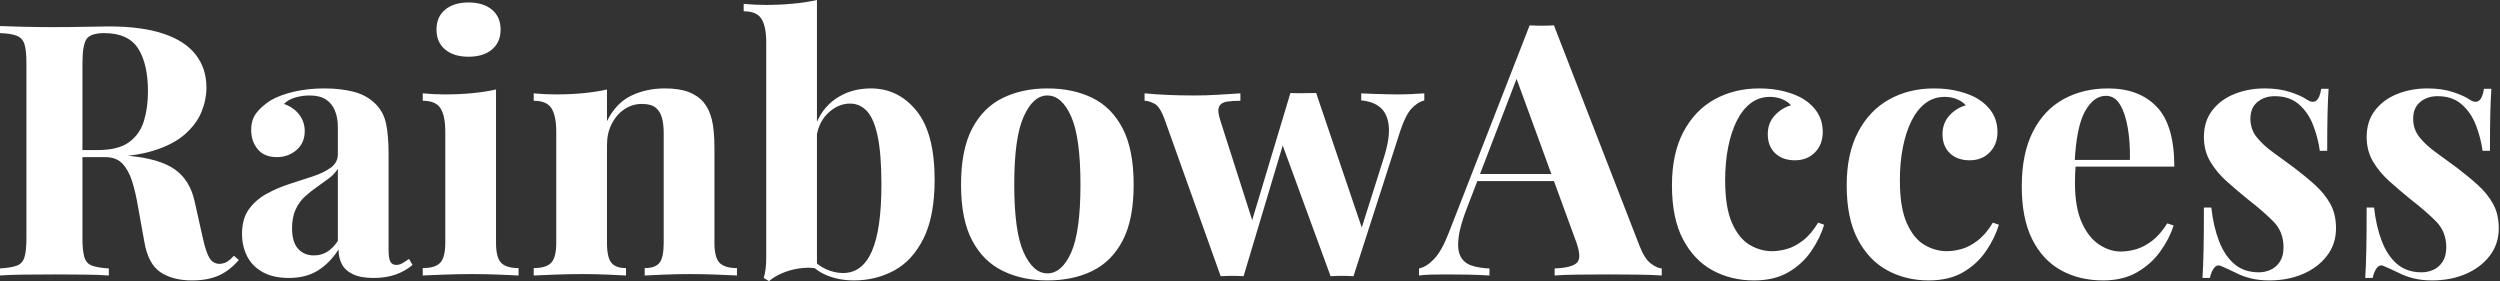<svg baseProfile="full" height="28" version="1.1" viewBox="0 0 249 28" width="249" xmlns="http://www.w3.org/2000/svg" xmlns:ev="http://www.w3.org/2001/xml-events" xmlns:xlink="http://www.w3.org/1999/xlink"><rect x="0" y="0" width="249" height="28" fill="#333333" stroke="none"/><defs /><g><path d="M1.193 2.596Q2.07 2.632 3.561 2.667Q5.053 2.702 6.526 2.702Q8.211 2.702 9.789 2.667Q11.368 2.632 12.035 2.632Q15.298 2.632 17.456 3.351Q19.614 4.07 20.684 5.439Q21.754 6.807 21.754 8.737Q21.754 9.93 21.263 11.14Q20.772 12.351 19.596 13.386Q18.421 14.421 16.386 15.035Q14.351 15.649 11.263 15.649H7.895V14.947H10.912Q12.982 14.947 14.053 14.158Q15.123 13.368 15.526 12.053Q15.93 10.737 15.93 9.123Q15.93 6.351 14.947 4.825Q13.965 3.298 11.579 3.298Q10.211 3.298 9.807 3.895Q9.404 4.491 9.404 6.316V23.719Q9.404 24.982 9.596 25.614Q9.789 26.246 10.351 26.456Q10.912 26.667 12.035 26.737V27.439Q11.088 27.368 9.649 27.351Q8.211 27.333 6.737 27.333Q5.053 27.333 3.561 27.351Q2.07 27.368 1.193 27.439V26.737Q2.316 26.667 2.877 26.456Q3.439 26.246 3.632 25.614Q3.825 24.982 3.825 23.719V6.316Q3.825 5.018 3.632 4.404Q3.439 3.789 2.86 3.561Q2.281 3.333 1.193 3.298ZM7.825 15.053Q9.333 15.088 10.439 15.193Q11.544 15.298 12.386 15.386Q13.228 15.474 13.895 15.509Q17.088 15.789 18.614 16.877Q20.14 17.965 20.596 20.14L21.404 23.754Q21.719 25.158 22.07 25.719Q22.421 26.281 23.088 26.281Q23.544 26.246 23.842 26.053Q24.14 25.86 24.491 25.474L24.982 25.895Q24.035 26.982 22.947 27.456Q21.86 27.93 20.316 27.93Q18.421 27.93 17.193 27.123Q15.965 26.316 15.579 24.14L14.947 20.632Q14.702 19.158 14.351 18.053Q14.0 16.947 13.386 16.298Q12.772 15.649 11.684 15.649H7.895Z M29.965 27.684Q28.386 27.684 27.333 27.088Q26.281 26.491 25.789 25.491Q25.298 24.491 25.298 23.298Q25.298 21.789 25.982 20.842Q26.667 19.895 27.754 19.298Q28.842 18.702 30.053 18.316Q31.263 17.93 32.368 17.561Q33.474 17.193 34.158 16.684Q34.842 16.175 34.842 15.368V12.632Q34.842 11.719 34.544 11.0Q34.246 10.281 33.632 9.895Q33.018 9.509 32.035 9.509Q31.333 9.509 30.632 9.702Q29.93 9.895 29.474 10.351Q30.456 10.702 31.0 11.421Q31.544 12.14 31.544 13.053Q31.544 14.246 30.719 14.947Q29.895 15.649 28.772 15.649Q27.509 15.649 26.86 14.86Q26.211 14.07 26.211 12.947Q26.211 11.93 26.719 11.263Q27.228 10.596 28.14 10.0Q29.123 9.439 30.509 9.123Q31.895 8.807 33.509 8.807Q35.123 8.807 36.421 9.14Q37.719 9.474 38.596 10.351Q39.404 11.158 39.649 12.333Q39.895 13.509 39.895 15.298V24.842Q39.895 25.719 40.07 26.053Q40.246 26.386 40.667 26.386Q40.982 26.386 41.281 26.211Q41.579 26.035 41.93 25.789L42.281 26.386Q41.544 27.018 40.579 27.351Q39.614 27.684 38.421 27.684Q37.123 27.684 36.351 27.316Q35.579 26.947 35.246 26.316Q34.912 25.684 34.912 24.842Q34.07 26.175 32.877 26.93Q31.684 27.684 29.965 27.684ZM32.456 25.439Q33.158 25.439 33.737 25.105Q34.316 24.772 34.842 24.0V16.807Q34.526 17.333 33.965 17.754Q33.404 18.175 32.772 18.614Q32.14 19.053 31.561 19.579Q30.982 20.105 30.632 20.877Q30.281 21.649 30.281 22.737Q30.281 24.105 30.877 24.772Q31.474 25.439 32.456 25.439Z M47.86 0.246Q49.333 0.246 50.193 0.965Q51.053 1.684 51.053 2.947Q51.053 4.211 50.193 4.93Q49.333 5.649 47.86 5.649Q46.386 5.649 45.526 4.93Q44.667 4.211 44.667 2.947Q44.667 1.684 45.526 0.965Q46.386 0.246 47.86 0.246ZM50.596 8.912V24.175Q50.596 25.649 51.105 26.175Q51.614 26.702 52.842 26.702V27.439Q52.211 27.404 50.877 27.351Q49.544 27.298 48.175 27.298Q46.807 27.298 45.404 27.351Q44.0 27.404 43.298 27.439V26.702Q44.526 26.702 45.035 26.175Q45.544 25.649 45.544 24.175V13.123Q45.544 11.544 45.07 10.789Q44.596 10.035 43.298 10.035V9.298Q44.421 9.404 45.474 9.404Q46.947 9.404 48.228 9.281Q49.509 9.158 50.596 8.912Z M67.404 8.807Q68.877 8.807 69.807 9.175Q70.737 9.544 71.263 10.175Q71.825 10.842 72.088 11.895Q72.351 12.947 72.351 14.737V24.175Q72.351 25.649 72.86 26.175Q73.368 26.702 74.596 26.702V27.439Q73.93 27.404 72.596 27.351Q71.263 27.298 69.965 27.298Q68.632 27.298 67.351 27.351Q66.07 27.404 65.404 27.439V26.702Q66.456 26.702 66.877 26.175Q67.298 25.649 67.298 24.175V13.263Q67.298 12.386 67.123 11.737Q66.947 11.088 66.491 10.719Q66.035 10.351 65.123 10.351Q64.175 10.351 63.386 10.877Q62.596 11.404 62.123 12.333Q61.649 13.263 61.649 14.421V24.175Q61.649 25.649 62.088 26.175Q62.526 26.702 63.544 26.702V27.439Q62.912 27.404 61.702 27.351Q60.491 27.298 59.193 27.298Q57.86 27.298 56.456 27.351Q55.053 27.404 54.351 27.439V26.702Q55.579 26.702 56.088 26.175Q56.596 25.649 56.596 24.175V13.123Q56.596 11.544 56.123 10.789Q55.649 10.035 54.351 10.035V9.298Q55.474 9.404 56.526 9.404Q58.0 9.404 59.281 9.281Q60.561 9.158 61.649 8.912V12.07Q62.526 10.281 64.035 9.544Q65.544 8.807 67.404 8.807Z M87.93 8.807Q90.667 8.807 92.474 11.035Q94.281 13.263 94.281 17.895Q94.281 21.544 93.175 23.754Q92.07 25.965 90.246 26.947Q88.421 27.93 86.246 27.93Q84.807 27.93 83.579 27.439Q82.351 26.947 81.474 25.825L81.965 25.649Q82.596 26.421 83.456 26.807Q84.316 27.193 85.158 27.193Q87.088 27.193 88.035 25.018Q88.982 22.842 88.982 18.386Q88.982 15.368 88.614 13.596Q88.246 11.825 87.544 11.07Q86.842 10.316 85.86 10.316Q84.632 10.316 83.614 11.316Q82.596 12.316 82.456 14.105L82.281 12.877Q82.912 10.877 84.421 9.842Q85.93 8.807 87.93 8.807ZM82.561 0.0V26.737Q81.684 26.596 80.772 26.737Q79.86 26.877 79.088 27.211Q78.316 27.544 77.789 28.0L77.263 27.684Q77.404 27.193 77.456 26.702Q77.509 26.211 77.509 25.719V4.211Q77.509 2.632 77.035 1.877Q76.561 1.123 75.263 1.123V0.386Q76.386 0.491 77.439 0.491Q78.877 0.491 80.175 0.368Q81.474 0.246 82.561 0.0Z M105.509 8.807Q108.07 8.807 110 9.754Q111.93 10.702 113.018 12.807Q114.105 14.912 114.105 18.386Q114.105 21.86 113.018 23.947Q111.93 26.035 110 26.982Q108.07 27.93 105.509 27.93Q103.018 27.93 101.07 26.982Q99.123 26.035 98.018 23.947Q96.912 21.86 96.912 18.386Q96.912 14.912 98.018 12.807Q99.123 10.702 101.07 9.754Q103.018 8.807 105.509 8.807ZM105.509 9.509Q104.105 9.509 103.158 11.596Q102.211 13.684 102.211 18.386Q102.211 23.088 103.158 25.158Q104.105 27.228 105.509 27.228Q106.947 27.228 107.877 25.158Q108.807 23.088 108.807 18.386Q108.807 13.684 107.877 11.596Q106.947 9.509 105.509 9.509Z M124.737 9.298V10.035Q123.965 10.035 123.386 10.123Q122.807 10.211 122.614 10.632Q122.421 11.053 122.737 12.0L126.07 22.421L125.614 22.912L129.719 9.263L130.421 9.579L125.053 27.509Q124.491 27.474 123.93 27.474Q123.368 27.474 122.772 27.509L117.228 12.0Q116.737 10.596 116.158 10.316Q115.579 10.035 115.193 10.035V9.298Q116.316 9.404 117.526 9.456Q118.737 9.509 120.175 9.509Q121.263 9.509 122.474 9.439Q123.684 9.368 124.737 9.298ZM143.053 9.298V10.0Q142.386 10.175 141.789 10.807Q141.193 11.439 140.667 13.018L136.0 27.509Q135.439 27.474 134.86 27.474Q134.281 27.474 133.719 27.509L128.772 14L129.719 9.263Q130.351 9.298 131.0 9.281Q131.649 9.263 132.281 9.263L137.088 23.439L136.702 23.053L139.053 15.614Q139.649 13.684 139.509 12.491Q139.368 11.298 138.667 10.702Q137.965 10.105 136.772 10.0V9.298Q137.333 9.333 137.982 9.351Q138.632 9.368 139.281 9.386Q139.93 9.404 140.386 9.404Q141.088 9.404 141.842 9.368Q142.596 9.333 143.053 9.298Z M155.965 2.526 164.491 24.491Q164.982 25.754 165.596 26.228Q166.211 26.702 166.702 26.737V27.439Q165.649 27.368 164.228 27.351Q162.807 27.333 161.368 27.333Q159.754 27.333 158.316 27.351Q156.877 27.368 156.035 27.439V26.737Q157.825 26.667 158.298 26.123Q158.772 25.579 158.07 23.789L152.105 7.474L152.737 6.561L147.404 20.456Q146.632 22.386 146.474 23.614Q146.316 24.842 146.649 25.509Q146.982 26.175 147.737 26.439Q148.491 26.702 149.544 26.737V27.439Q148.386 27.368 147.333 27.351Q146.281 27.333 145.193 27.333Q144.421 27.333 143.737 27.351Q143.053 27.368 142.526 27.439V26.737Q143.263 26.596 144.035 25.789Q144.807 24.982 145.544 23.053L153.544 2.526Q154.105 2.561 154.754 2.561Q155.404 2.561 155.965 2.526ZM158.421 17.333V18.035H147.965L148.316 17.333Z M176.421 8.807Q177.789 8.807 178.93 9.105Q180.07 9.404 180.807 9.86Q181.719 10.421 182.228 11.246Q182.737 12.07 182.737 13.158Q182.737 14.386 181.965 15.175Q181.193 15.965 179.965 15.965Q178.737 15.965 178.0 15.263Q177.263 14.561 177.263 13.368Q177.263 12.246 177.965 11.491Q178.667 10.737 179.579 10.491Q179.298 10.14 178.737 9.895Q178.175 9.649 177.474 9.649Q176.386 9.649 175.561 10.281Q174.737 10.912 174.175 12.035Q173.614 13.158 173.316 14.667Q173.018 16.175 173.018 17.965Q173.018 20.667 173.702 22.211Q174.386 23.754 175.456 24.386Q176.526 25.018 177.684 25.018Q178.351 25.018 179.14 24.807Q179.93 24.596 180.754 23.965Q181.579 23.333 182.281 22.175L182.877 22.386Q182.491 23.684 181.614 24.982Q180.737 26.281 179.333 27.105Q177.93 27.93 175.895 27.93Q173.614 27.93 171.772 26.93Q169.93 25.93 168.825 23.842Q167.719 21.754 167.719 18.456Q167.719 15.298 168.86 13.14Q170 10.982 171.965 9.895Q173.93 8.807 176.421 8.807Z M193.825 8.807Q195.193 8.807 196.333 9.105Q197.474 9.404 198.211 9.86Q199.123 10.421 199.632 11.246Q200.14 12.07 200.14 13.158Q200.14 14.386 199.368 15.175Q198.596 15.965 197.368 15.965Q196.14 15.965 195.404 15.263Q194.667 14.561 194.667 13.368Q194.667 12.246 195.368 11.491Q196.07 10.737 196.982 10.491Q196.702 10.14 196.14 9.895Q195.579 9.649 194.877 9.649Q193.789 9.649 192.965 10.281Q192.14 10.912 191.579 12.035Q191.018 13.158 190.719 14.667Q190.421 16.175 190.421 17.965Q190.421 20.667 191.105 22.211Q191.789 23.754 192.86 24.386Q193.93 25.018 195.088 25.018Q195.754 25.018 196.544 24.807Q197.333 24.596 198.158 23.965Q198.982 23.333 199.684 22.175L200.281 22.386Q199.895 23.684 199.018 24.982Q198.14 26.281 196.737 27.105Q195.333 27.93 193.298 27.93Q191.018 27.93 189.175 26.93Q187.333 25.93 186.228 23.842Q185.123 21.754 185.123 18.456Q185.123 15.298 186.263 13.14Q187.404 10.982 189.368 9.895Q191.333 8.807 193.825 8.807Z M211.158 8.807Q214.246 8.807 216.0 10.632Q217.754 12.456 217.754 16.596H206.211L206.14 15.93H213.333Q213.368 14.211 213.123 12.754Q212.877 11.298 212.351 10.421Q211.825 9.544 210.947 9.544Q209.719 9.544 208.86 11.088Q208 12.632 207.825 16.211L207.93 16.421Q207.895 16.842 207.877 17.298Q207.86 17.754 207.86 18.246Q207.86 20.667 208.544 22.175Q209.228 23.684 210.281 24.368Q211.333 25.053 212.421 25.053Q213.158 25.053 213.947 24.825Q214.737 24.596 215.544 23.982Q216.351 23.368 217.053 22.246L217.684 22.456Q217.263 23.789 216.351 25.053Q215.439 26.316 214.035 27.123Q212.632 27.93 210.667 27.93Q208.281 27.93 206.456 26.912Q204.632 25.895 203.596 23.825Q202.561 21.754 202.561 18.561Q202.561 15.298 203.667 13.123Q204.772 10.947 206.719 9.877Q208.667 8.807 211.158 8.807Z M226.737 8.807Q228.211 8.807 229.316 9.175Q230.421 9.544 230.912 9.895Q232.105 10.702 232.386 8.842H233.123Q233.053 9.825 233.018 11.246Q232.982 12.667 232.982 15.018H232.246Q232.07 13.719 231.579 12.456Q231.088 11.193 230.158 10.386Q229.228 9.579 227.754 9.579Q226.737 9.579 226.035 10.158Q225.333 10.737 225.333 11.825Q225.333 12.877 225.965 13.667Q226.596 14.456 227.596 15.175Q228.596 15.895 229.684 16.702Q230.842 17.579 231.789 18.439Q232.737 19.298 233.298 20.316Q233.86 21.333 233.86 22.737Q233.86 24.316 232.947 25.491Q232.035 26.667 230.544 27.298Q229.053 27.93 227.228 27.93Q226.175 27.93 225.351 27.719Q224.526 27.509 223.93 27.193Q223.474 26.982 223.07 26.789Q222.667 26.596 222.316 26.456Q221.965 26.351 221.702 26.702Q221.439 27.053 221.298 27.684H220.561Q220.632 26.561 220.667 24.947Q220.702 23.333 220.702 20.667H221.439Q221.649 22.561 222.211 24.018Q222.772 25.474 223.737 26.298Q224.702 27.123 226.175 27.123Q226.772 27.123 227.333 26.877Q227.895 26.632 228.263 26.07Q228.632 25.509 228.632 24.632Q228.632 23.088 227.632 22.07Q226.632 21.053 225.088 19.86Q223.965 18.947 222.965 18.053Q221.965 17.158 221.333 16.088Q220.702 15.018 220.702 13.649Q220.702 12.07 221.544 10.982Q222.386 9.895 223.772 9.351Q225.158 8.807 226.737 8.807Z M242.947 8.807Q244.421 8.807 245.526 9.175Q246.632 9.544 247.123 9.895Q248.316 10.702 248.596 8.842H249.333Q249.263 9.825 249.228 11.246Q249.193 12.667 249.193 15.018H248.456Q248.281 13.719 247.789 12.456Q247.298 11.193 246.368 10.386Q245.439 9.579 243.965 9.579Q242.947 9.579 242.246 10.158Q241.544 10.737 241.544 11.825Q241.544 12.877 242.175 13.667Q242.807 14.456 243.807 15.175Q244.807 15.895 245.895 16.702Q247.053 17.579 248 18.439Q248.947 19.298 249.509 20.316Q250.07 21.333 250.07 22.737Q250.07 24.316 249.158 25.491Q248.246 26.667 246.754 27.298Q245.263 27.93 243.439 27.93Q242.386 27.93 241.561 27.719Q240.737 27.509 240.14 27.193Q239.684 26.982 239.281 26.789Q238.877 26.596 238.526 26.456Q238.175 26.351 237.912 26.702Q237.649 27.053 237.509 27.684H236.772Q236.842 26.561 236.877 24.947Q236.912 23.333 236.912 20.667H237.649Q237.86 22.561 238.421 24.018Q238.982 25.474 239.947 26.298Q240.912 27.123 242.386 27.123Q242.982 27.123 243.544 26.877Q244.105 26.632 244.474 26.07Q244.842 25.509 244.842 24.632Q244.842 23.088 243.842 22.07Q242.842 21.053 241.298 19.86Q240.175 18.947 239.175 18.053Q238.175 17.158 237.544 16.088Q236.912 15.018 236.912 13.649Q236.912 12.07 237.754 10.982Q238.596 9.895 239.982 9.351Q241.368 8.807 242.947 8.807Z " fill="rgb(255,255,255)" transform="translate(-1.193, 0)" /></g></svg>